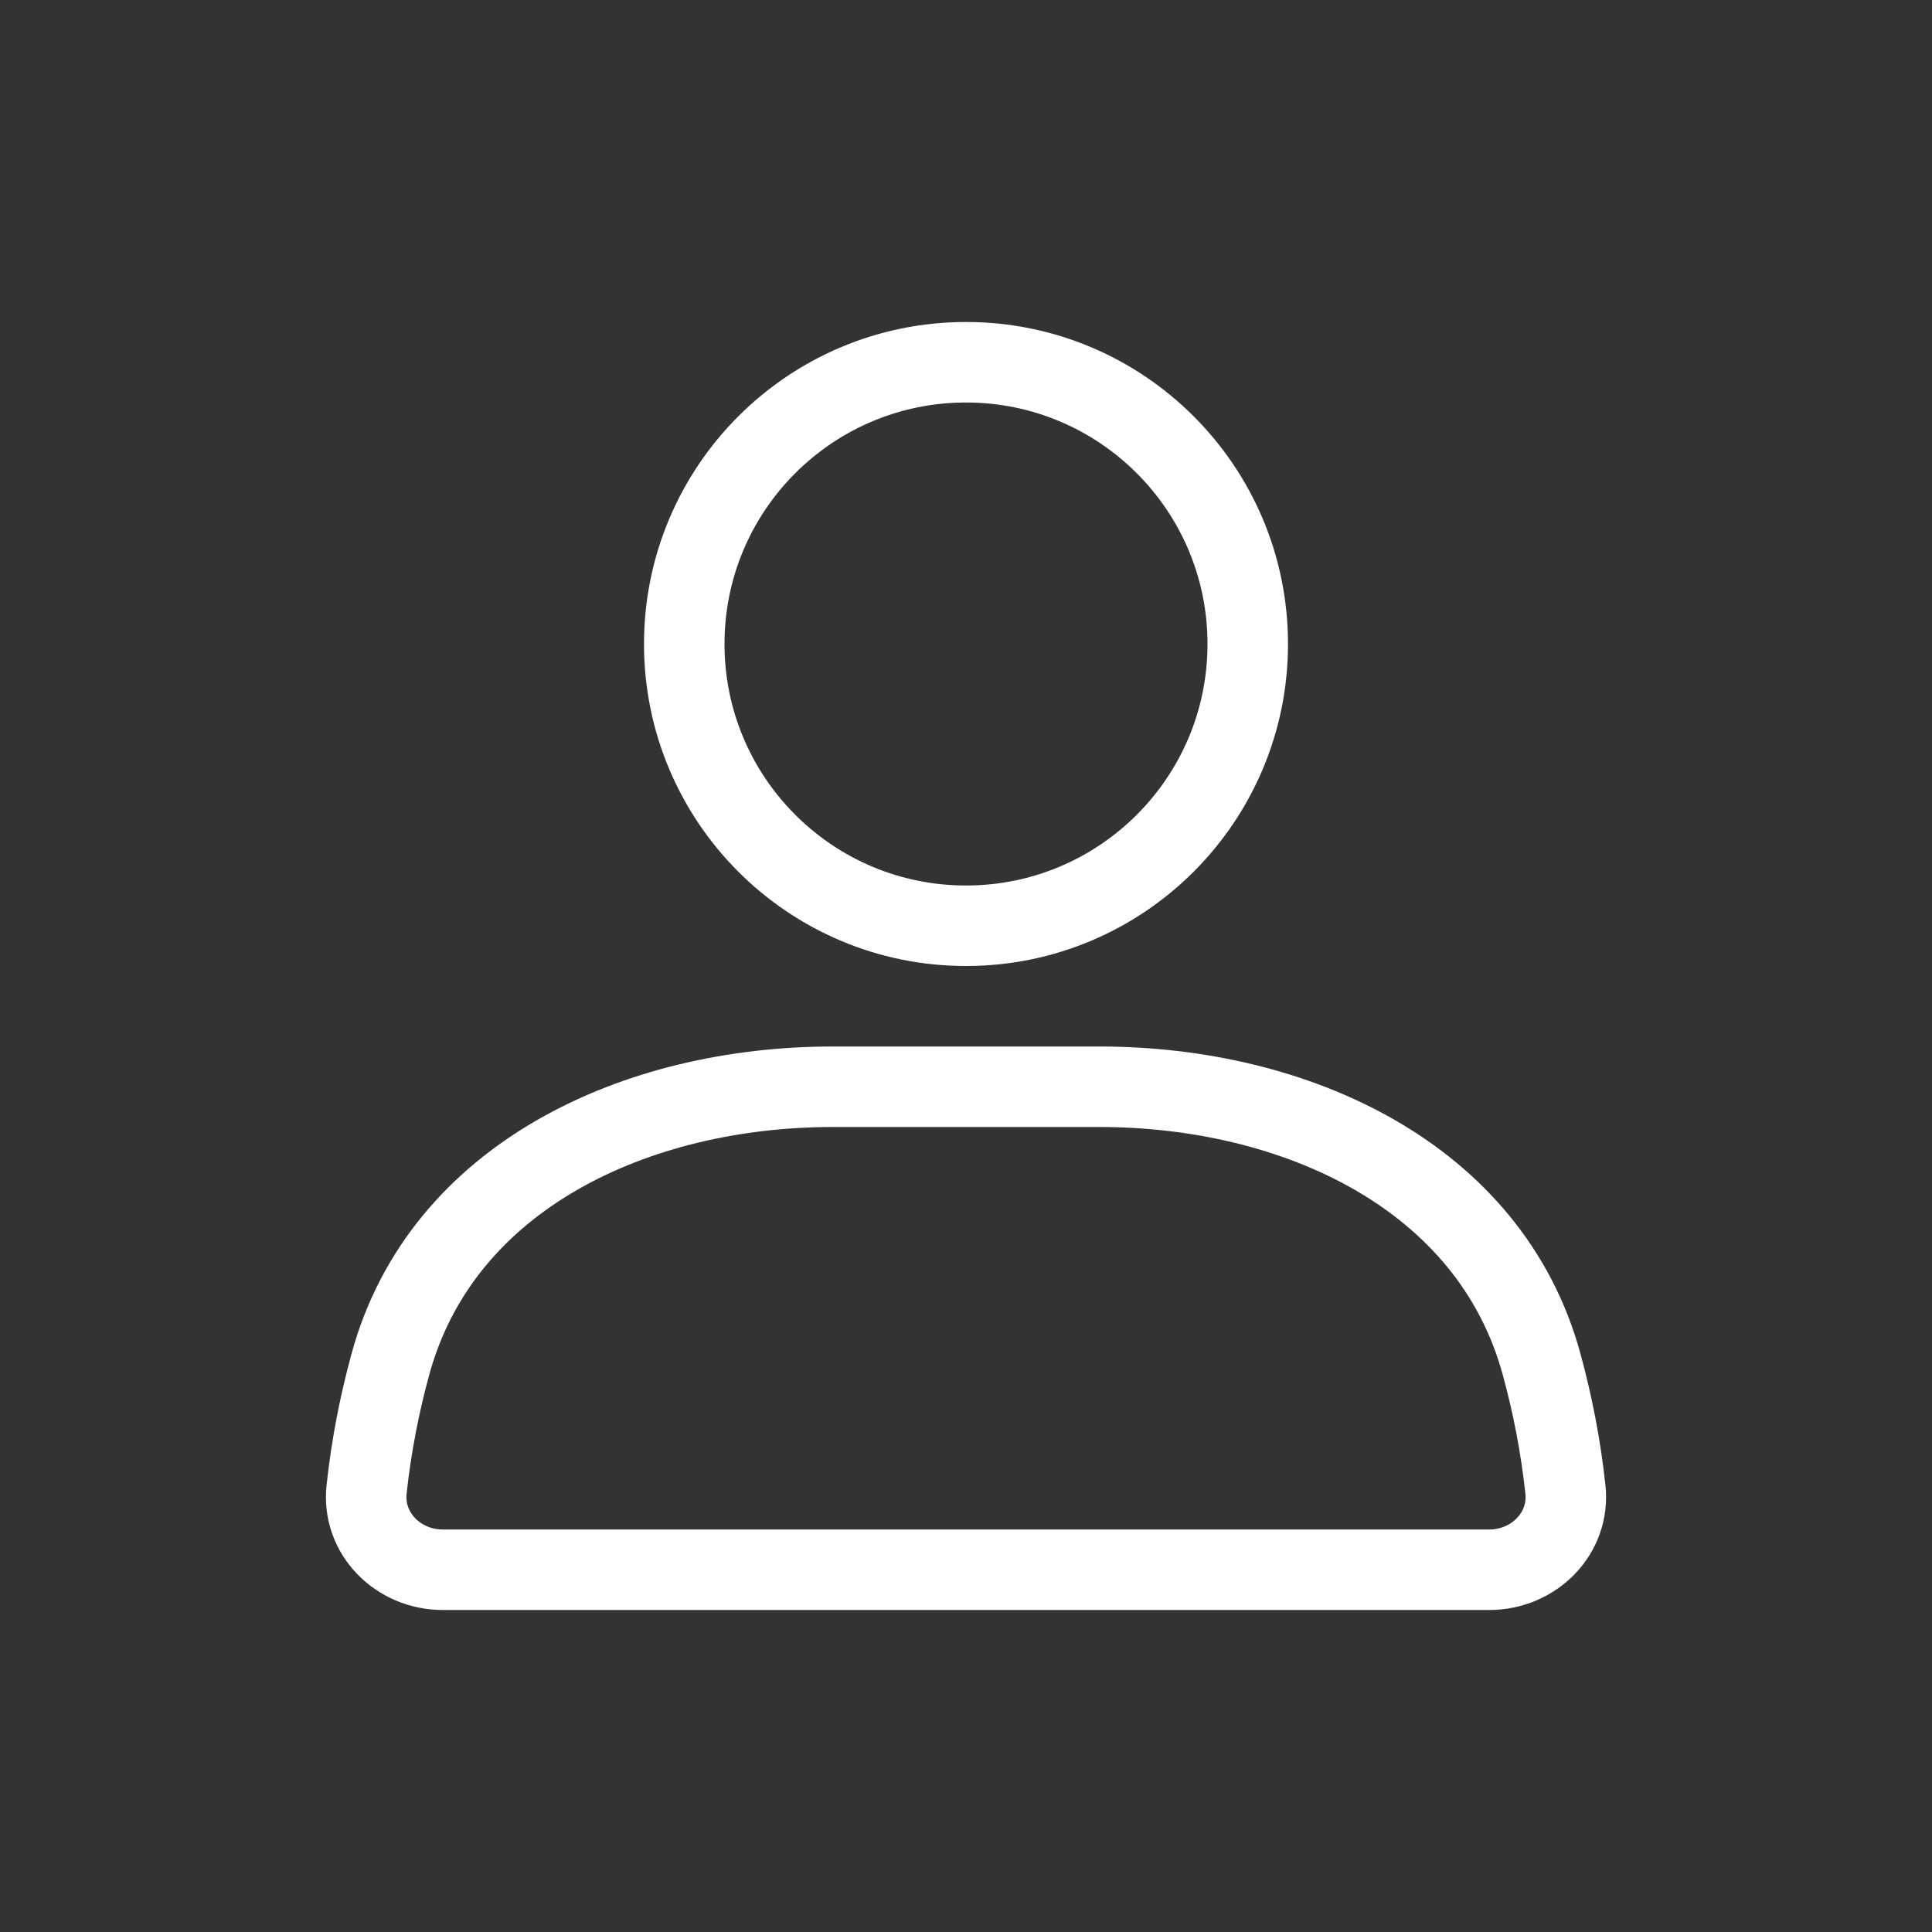 <?xml version="1.0" encoding="UTF-8"?> <svg xmlns="http://www.w3.org/2000/svg" width="36" height="36" viewBox="0 0 36 36" fill="none"><rect x="0" y="0" width="36" height="36" fill="#333333" stroke="none"/> <circle cx="18" cy="12" r="5.25" stroke="white" stroke-width="1.5" stroke-linecap="round"></circle> <path d="M7.274 25.422C8.233 21.905 11.872 20.25 15.518 20.25H20.483C24.128 20.25 27.767 21.905 28.726 25.422C28.923 26.143 29.08 26.923 29.169 27.752C29.258 28.576 28.578 29.25 27.75 29.25H8.25C7.422 29.25 6.742 28.576 6.831 27.752C6.92 26.923 7.077 26.143 7.274 25.422Z" stroke="white" stroke-width="1.5" stroke-linecap="round"></path> </svg> 